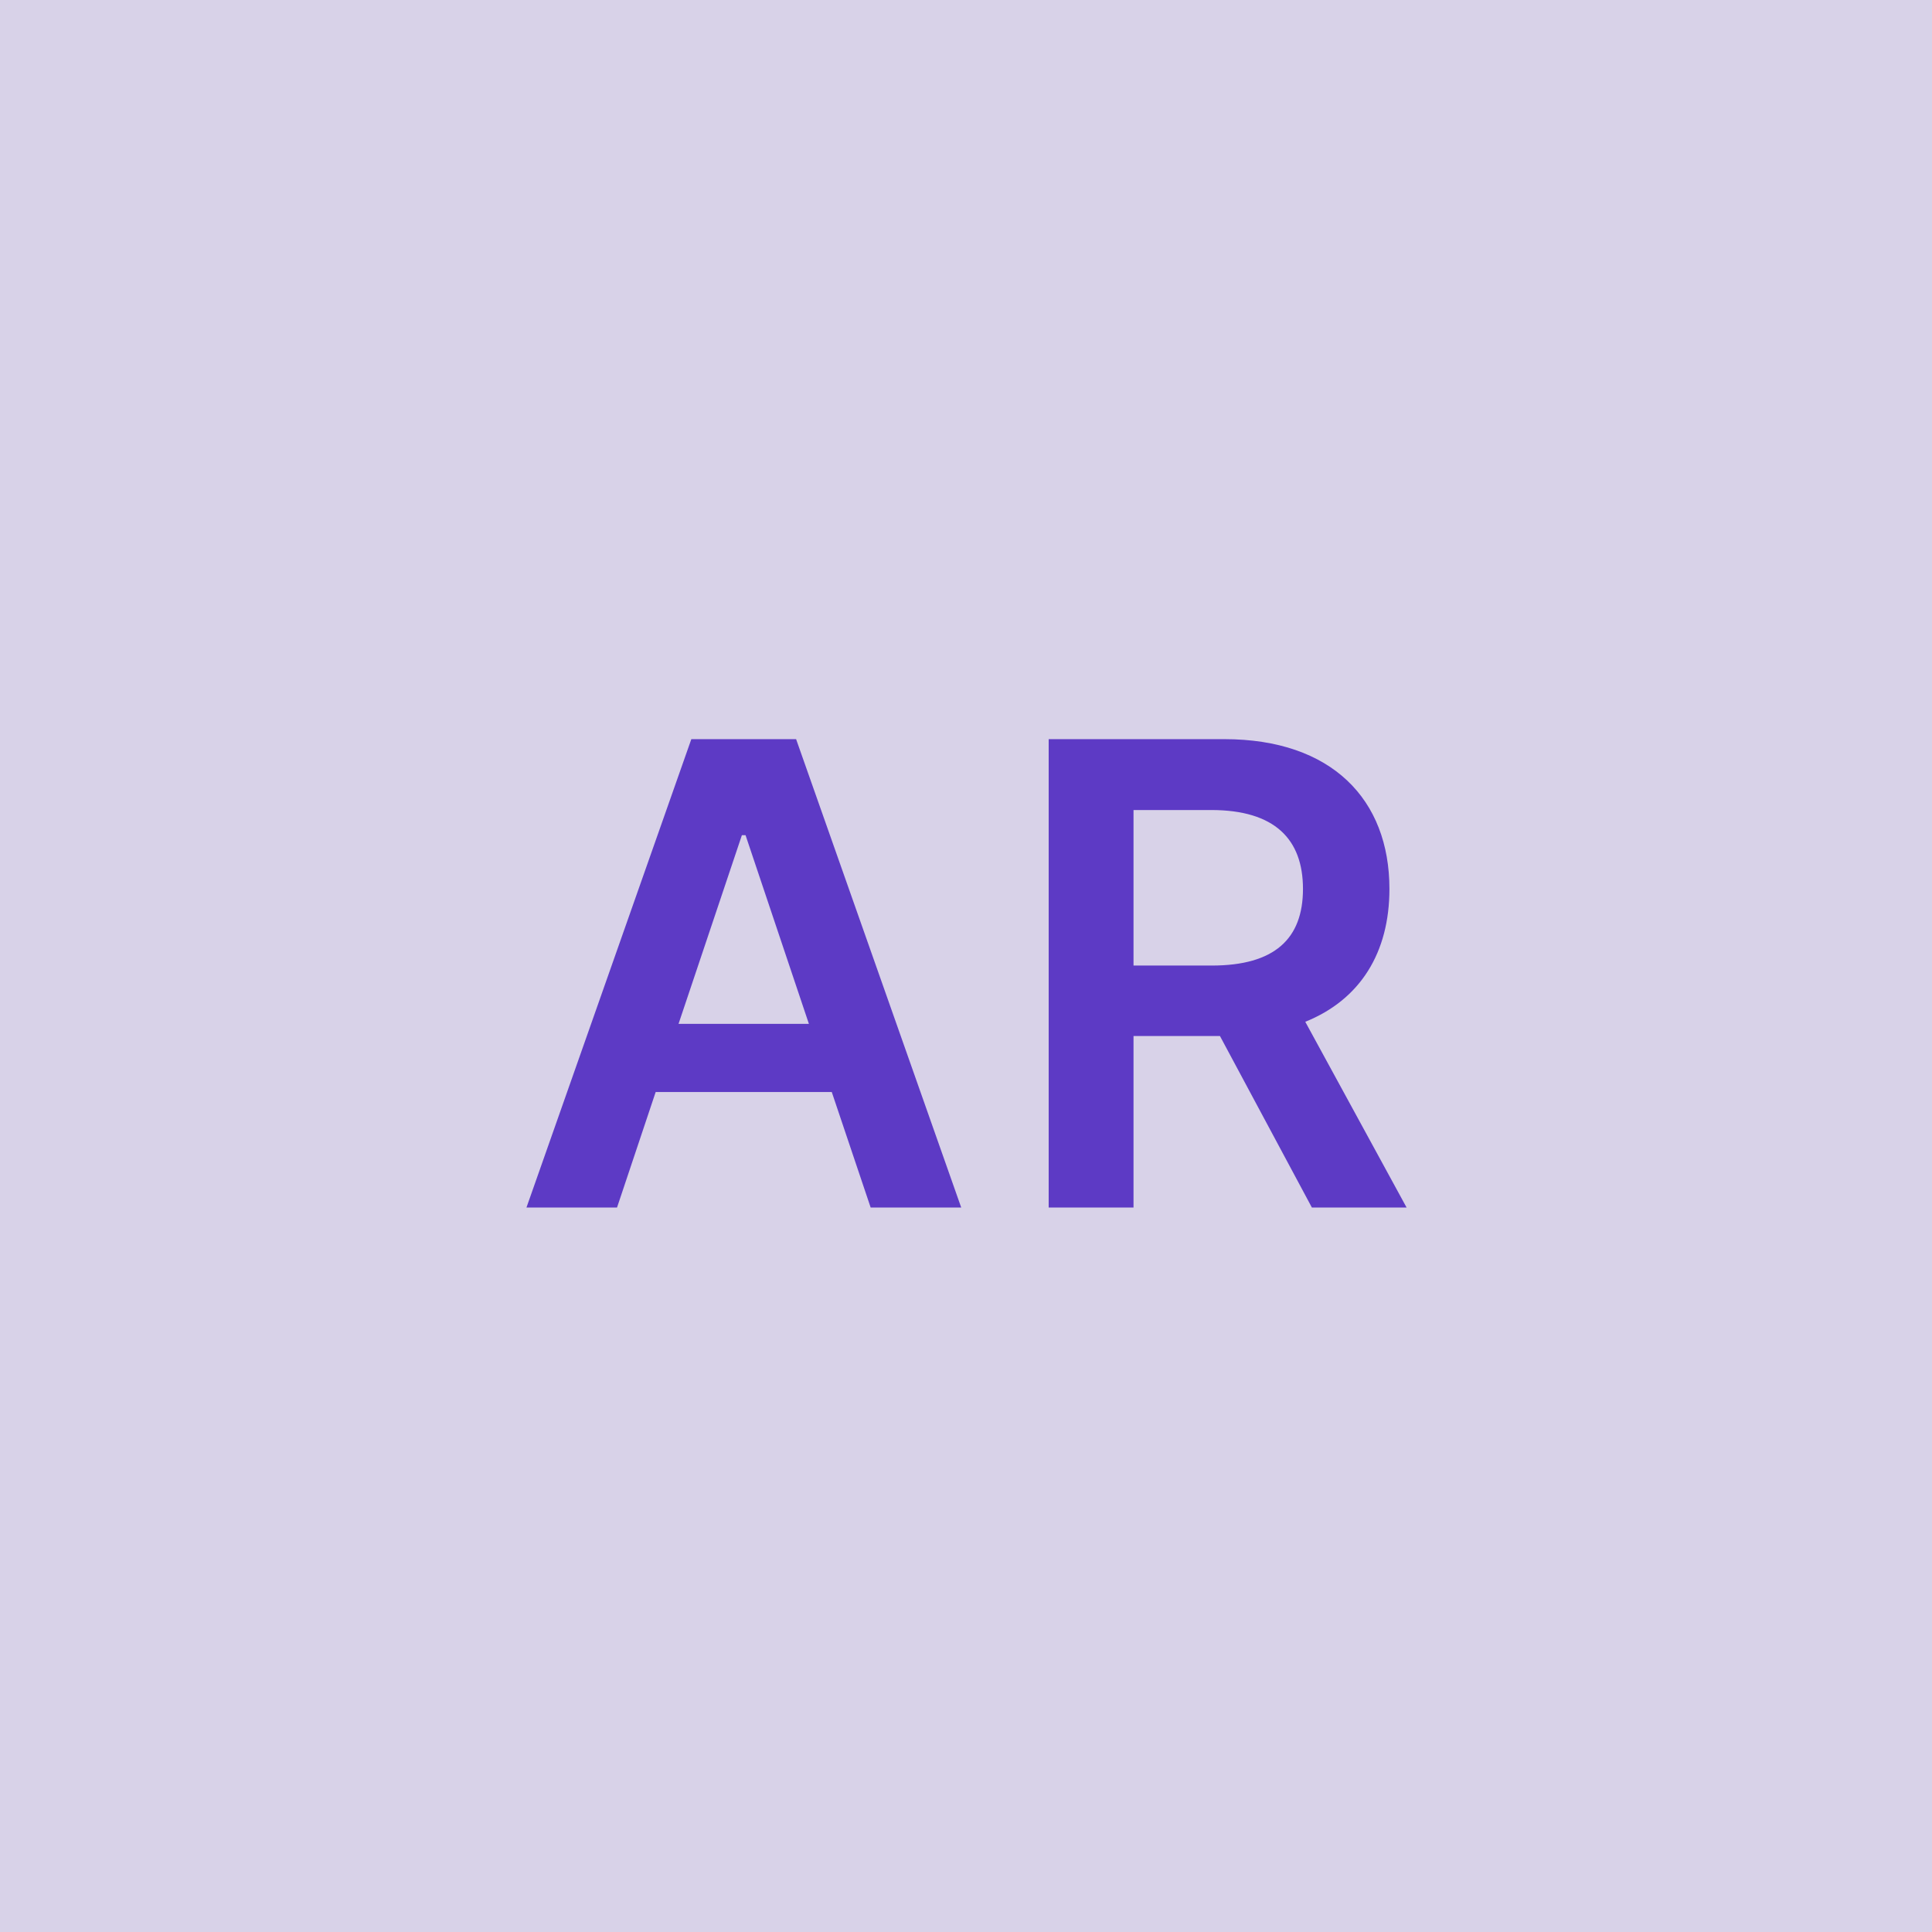 <svg width="48" height="48" viewBox="0 0 48 48" fill="none" xmlns="http://www.w3.org/2000/svg"><g clip-path="url(#clip0_1_43)"><rect width="48" height="48" fill="#D8D2E8"/><path d="M15.33 30L16.29 27.131H20.665L21.631 30H23.881L19.779 18.364H17.176L13.08 30H15.33ZM16.858 25.438L18.432 20.75H18.523L20.097 25.438H16.858ZM26.054 30H28.162V25.739H30.309L32.593 30H34.946L32.429 25.386C33.798 24.835 34.52 23.665 34.52 22.085C34.52 19.864 33.088 18.364 30.417 18.364H26.054V30ZM28.162 23.989V20.125H30.093C31.667 20.125 32.372 20.847 32.372 22.085C32.372 23.324 31.667 23.989 30.105 23.989H28.162Z" fill="#5D3AC5"/></g><defs><clipPath id="clip0_1_43"><rect width="48" height="48" fill="white"/></clipPath></defs></svg>
